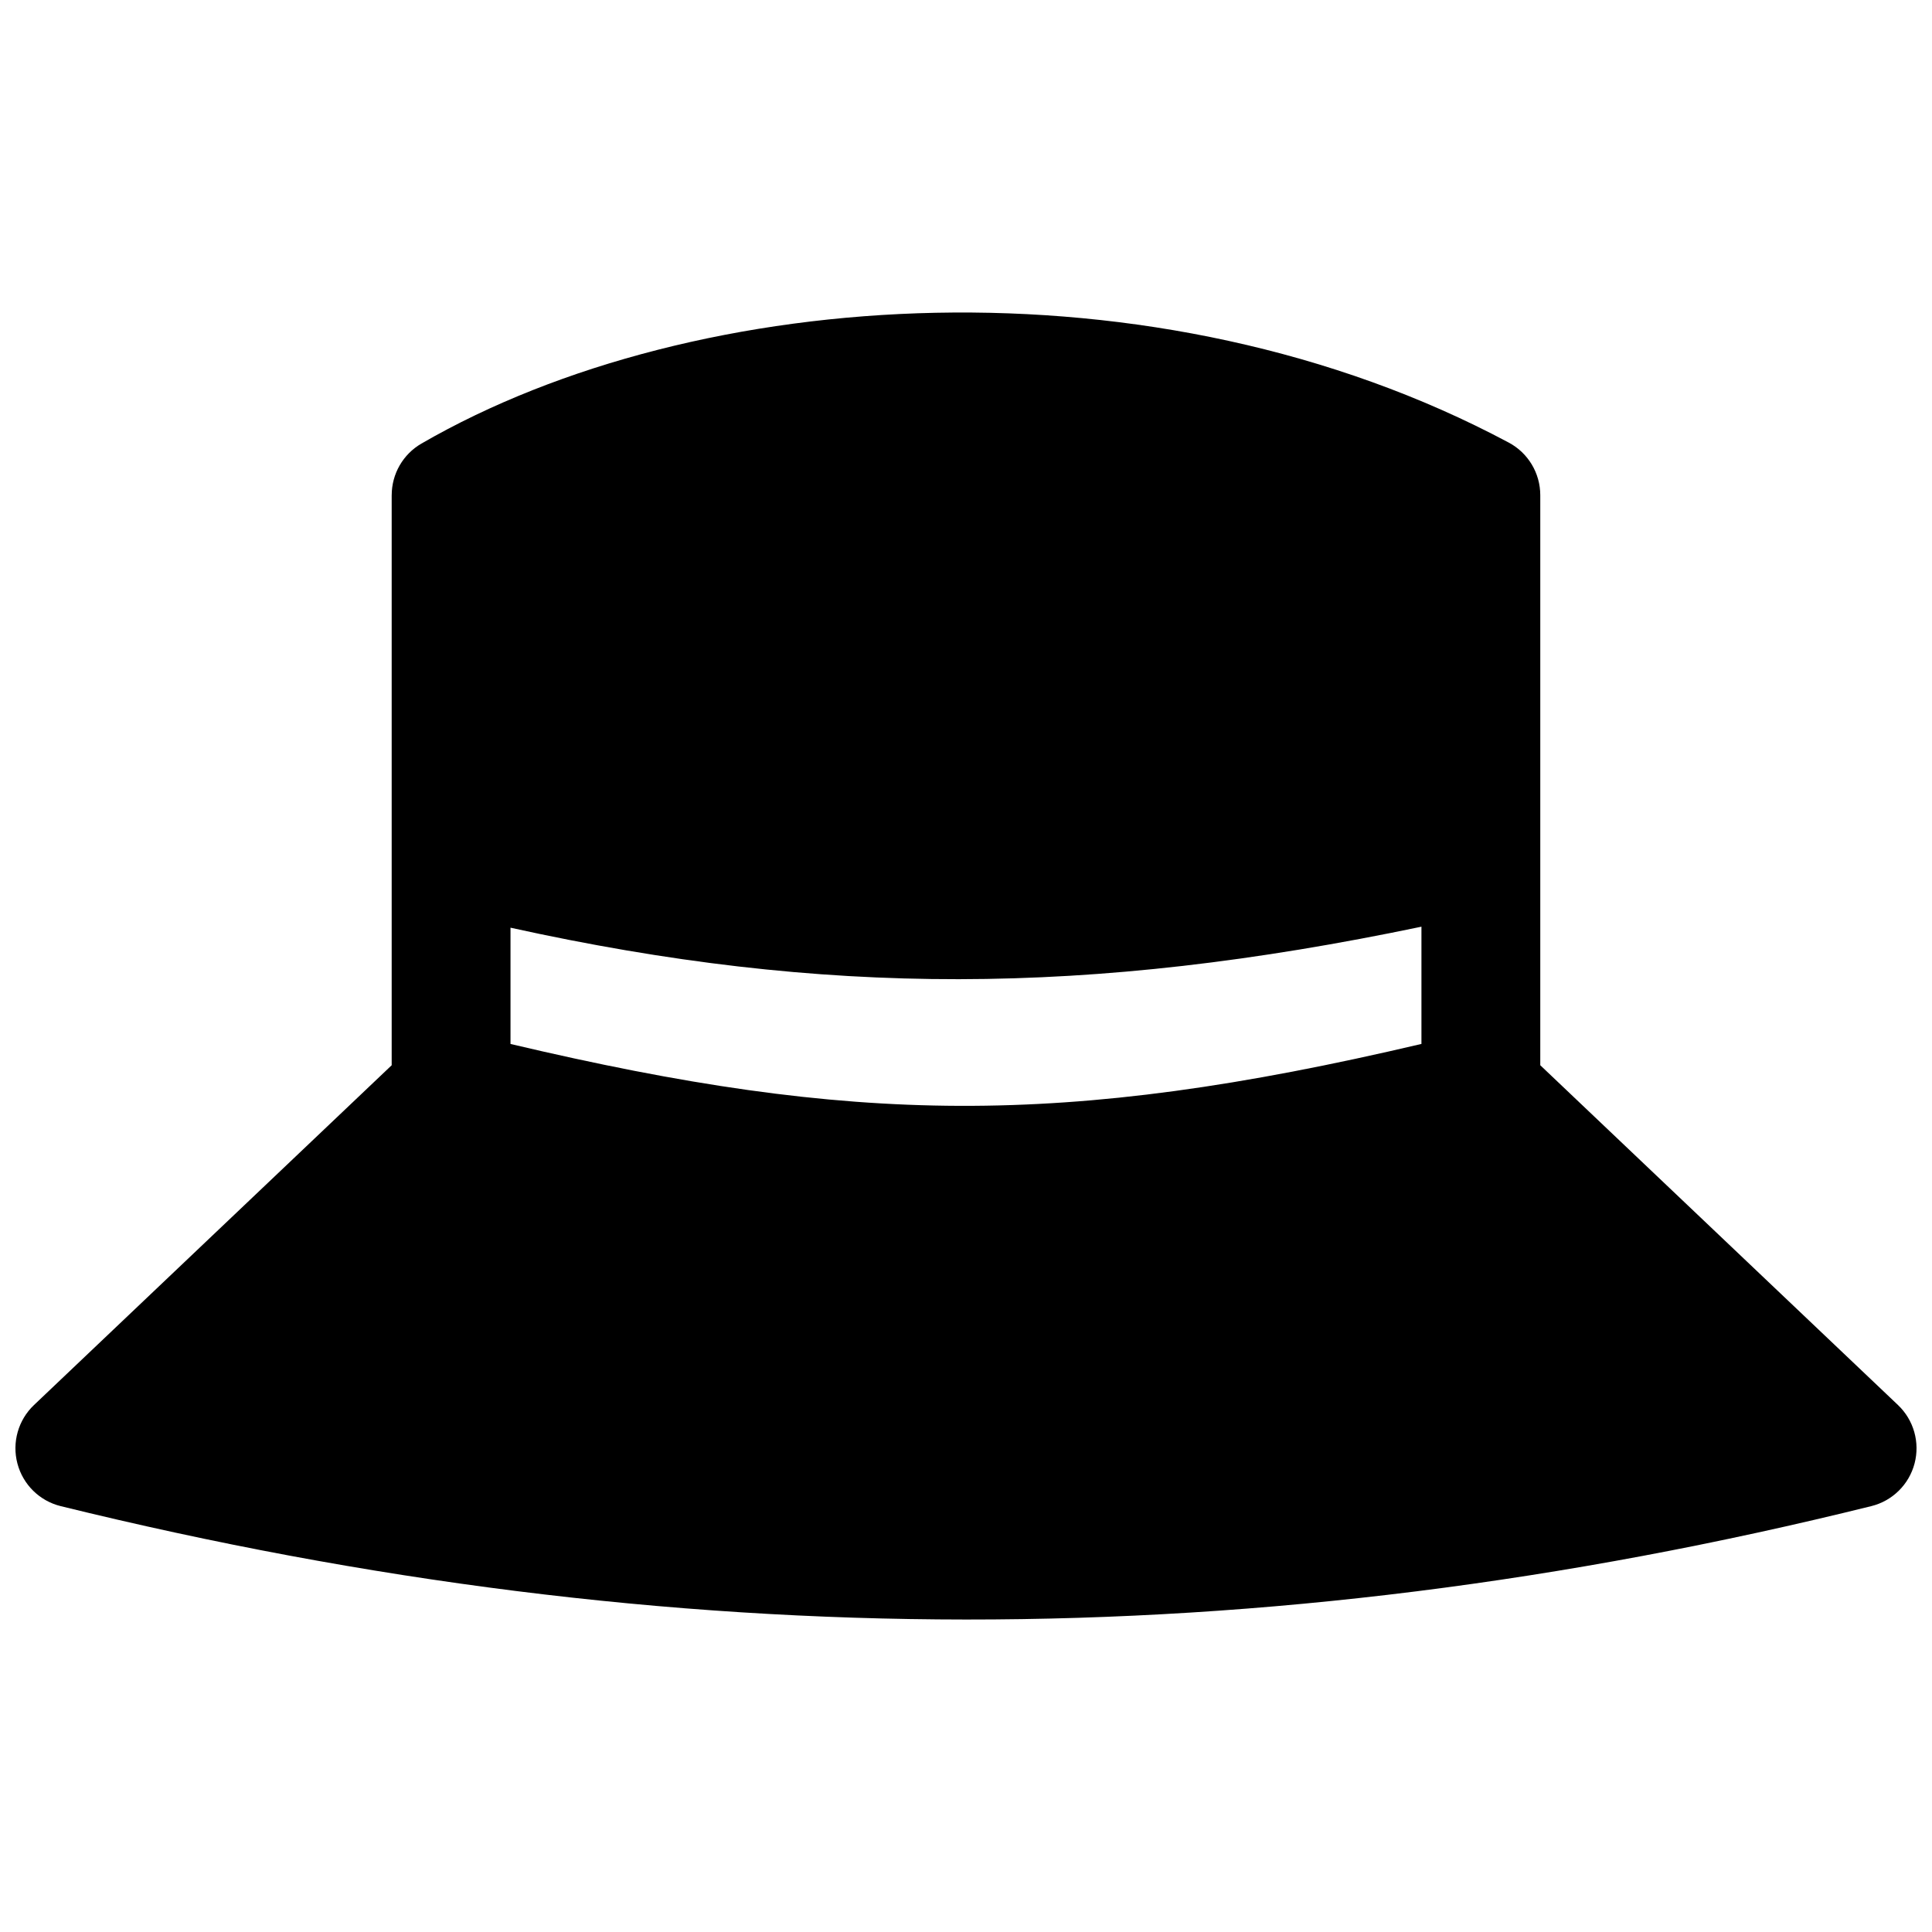 <?xml version="1.0" encoding="UTF-8"?>
<!-- Uploaded to: SVG Repo, www.svgrepo.com, Generator: SVG Repo Mixer Tools -->
<svg width="800px" height="800px" version="1.1" viewBox="144 144 512 512" xmlns="http://www.w3.org/2000/svg">
 <defs>
  <clipPath id="a">
   <path d="m148.09 226h503.81v348h-503.81z"/>
  </clipPath>
 </defs>
 <g clip-path="url(#a)">
  <path d="m247.8 275.23v151.07l-94.793 90.047c-4.184 3.973-5.867 9.918-4.391 15.504 1.473 5.582 5.875 9.914 11.469 11.289 162.3 39.887 317.5 40.25 479.85-0.008 5.59-1.387 9.977-5.719 11.445-11.297s-0.215-11.52-4.394-15.488l-94.797-90.047v-151.07c0-5.836-3.207-11.191-8.344-13.934-93.555-49.953-215.3-41.887-288.16 0.258-4.875 2.82-7.879 8.031-7.879 13.676zm31.488 145.43v-30.812c83.145 18.309 153.17 18.168 241.41-0.266v31.07c-47.941 11.273-85.559 16.523-122.36 16.406-36.68-0.121-73.215-5.574-119.05-16.398z" fill-rule="evenodd"/>
 </g>
</svg>